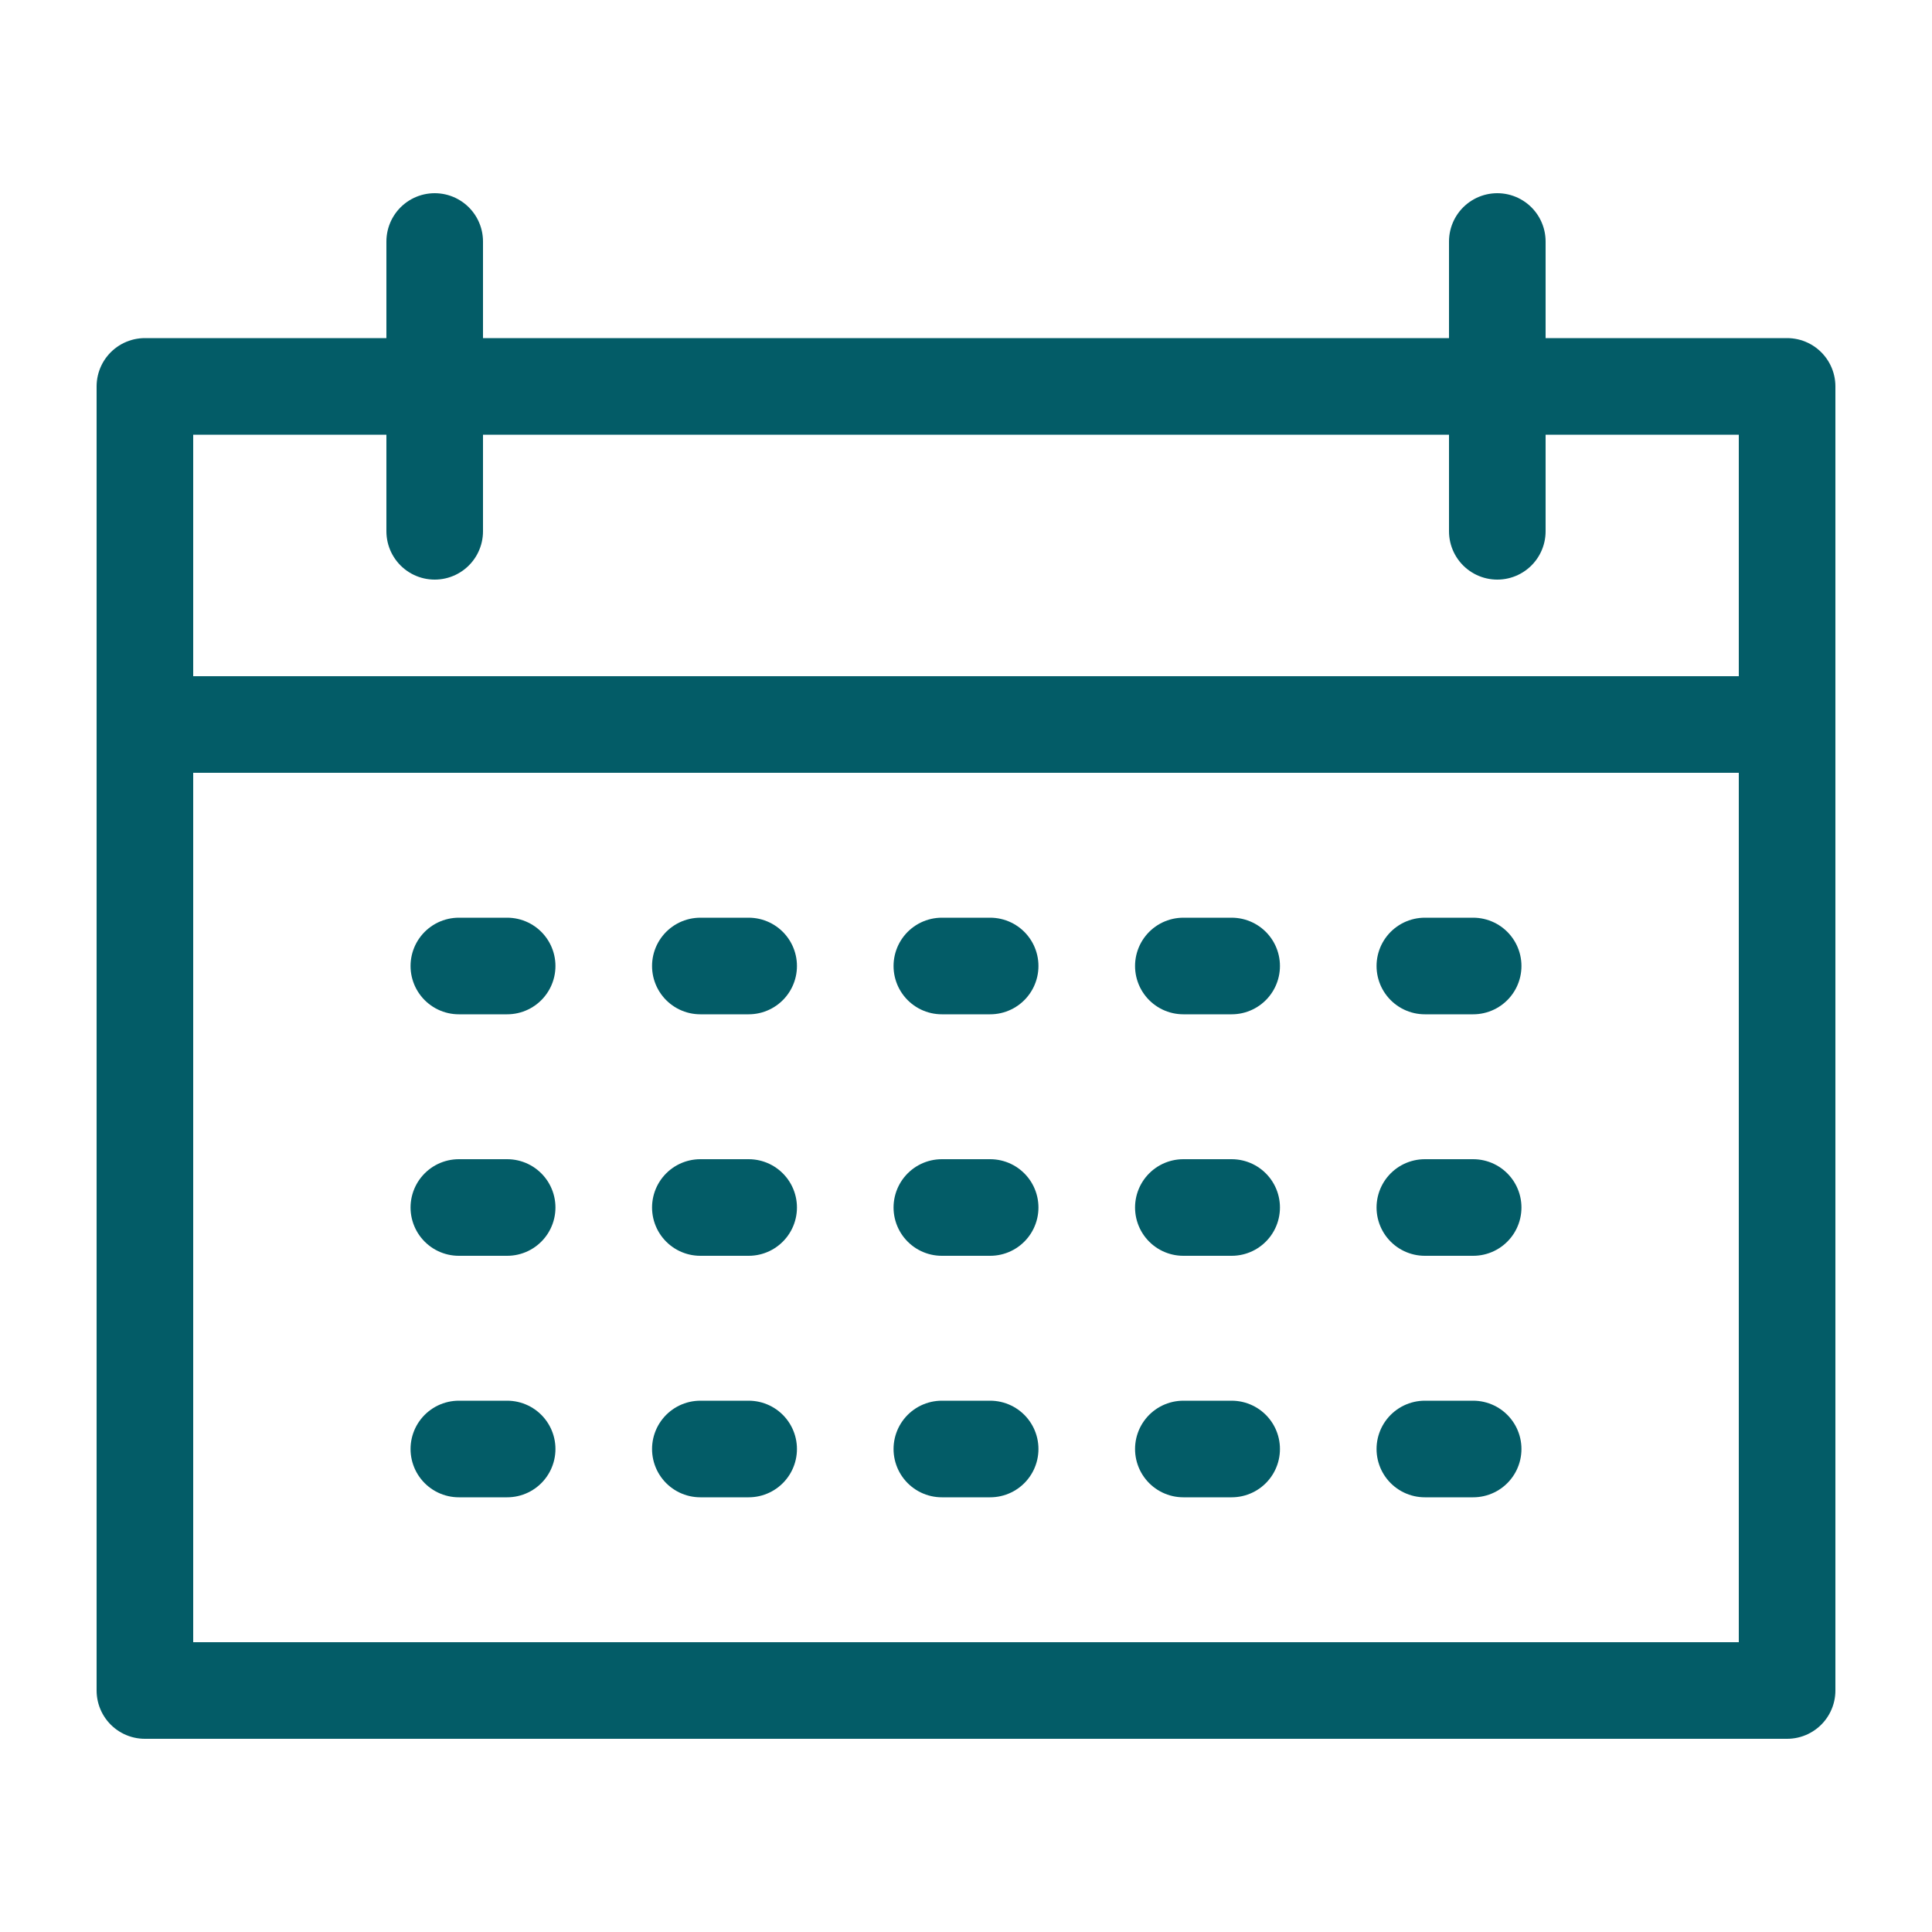 <?xml version="1.0" encoding="UTF-8"?>
<svg id="Icons_NEW" xmlns="http://www.w3.org/2000/svg" version="1.1" viewBox="0 0 80 80">
  <!-- Generator: Adobe Illustrator 29.1.0, SVG Export Plug-In . SVG Version: 2.1.0 Build 142)  -->
  <defs>
    <style>
      .st0 {
        fill: none;
        stroke: #035c67;
        stroke-linecap: round;
        stroke-linejoin: round;
        stroke-width: 4px;
      }
    </style>
  </defs>
  <g>
    <rect class="st0" x="6" y="30" width="68" height="40"/>
    <rect class="st0" x="6" y="16" width="68" height="14"/>
    <g>
      <g>
        <line class="st0" x1="19" y1="40" x2="21" y2="40"/>
        <line class="st0" x1="19" y1="50" x2="21" y2="50"/>
        <line class="st0" x1="19" y1="60" x2="21" y2="60"/>
      </g>
      <g>
        <line class="st0" x1="29" y1="40" x2="31" y2="40"/>
        <line class="st0" x1="29" y1="50" x2="31" y2="50"/>
        <line class="st0" x1="29" y1="60" x2="31" y2="60"/>
      </g>
      <g>
        <line class="st0" x1="39" y1="40" x2="41" y2="40"/>
        <line class="st0" x1="39" y1="50" x2="41" y2="50"/>
        <line class="st0" x1="39" y1="60" x2="41" y2="60"/>
      </g>
      <g>
        <line class="st0" x1="49" y1="40" x2="51" y2="40"/>
        <line class="st0" x1="49" y1="50" x2="51" y2="50"/>
        <line class="st0" x1="49" y1="60" x2="51" y2="60"/>
      </g>
      <g>
        <line class="st0" x1="59" y1="40" x2="61" y2="40"/>
        <line class="st0" x1="59" y1="50" x2="61" y2="50"/>
        <line class="st0" x1="59" y1="60" x2="61" y2="60"/>
      </g>
    </g>
  </g>
  <line class="st0" x1="18" y1="22" x2="18" y2="10"/>
  <line class="st0" x1="62" y1="22" x2="62" y2="10"/>
</svg>